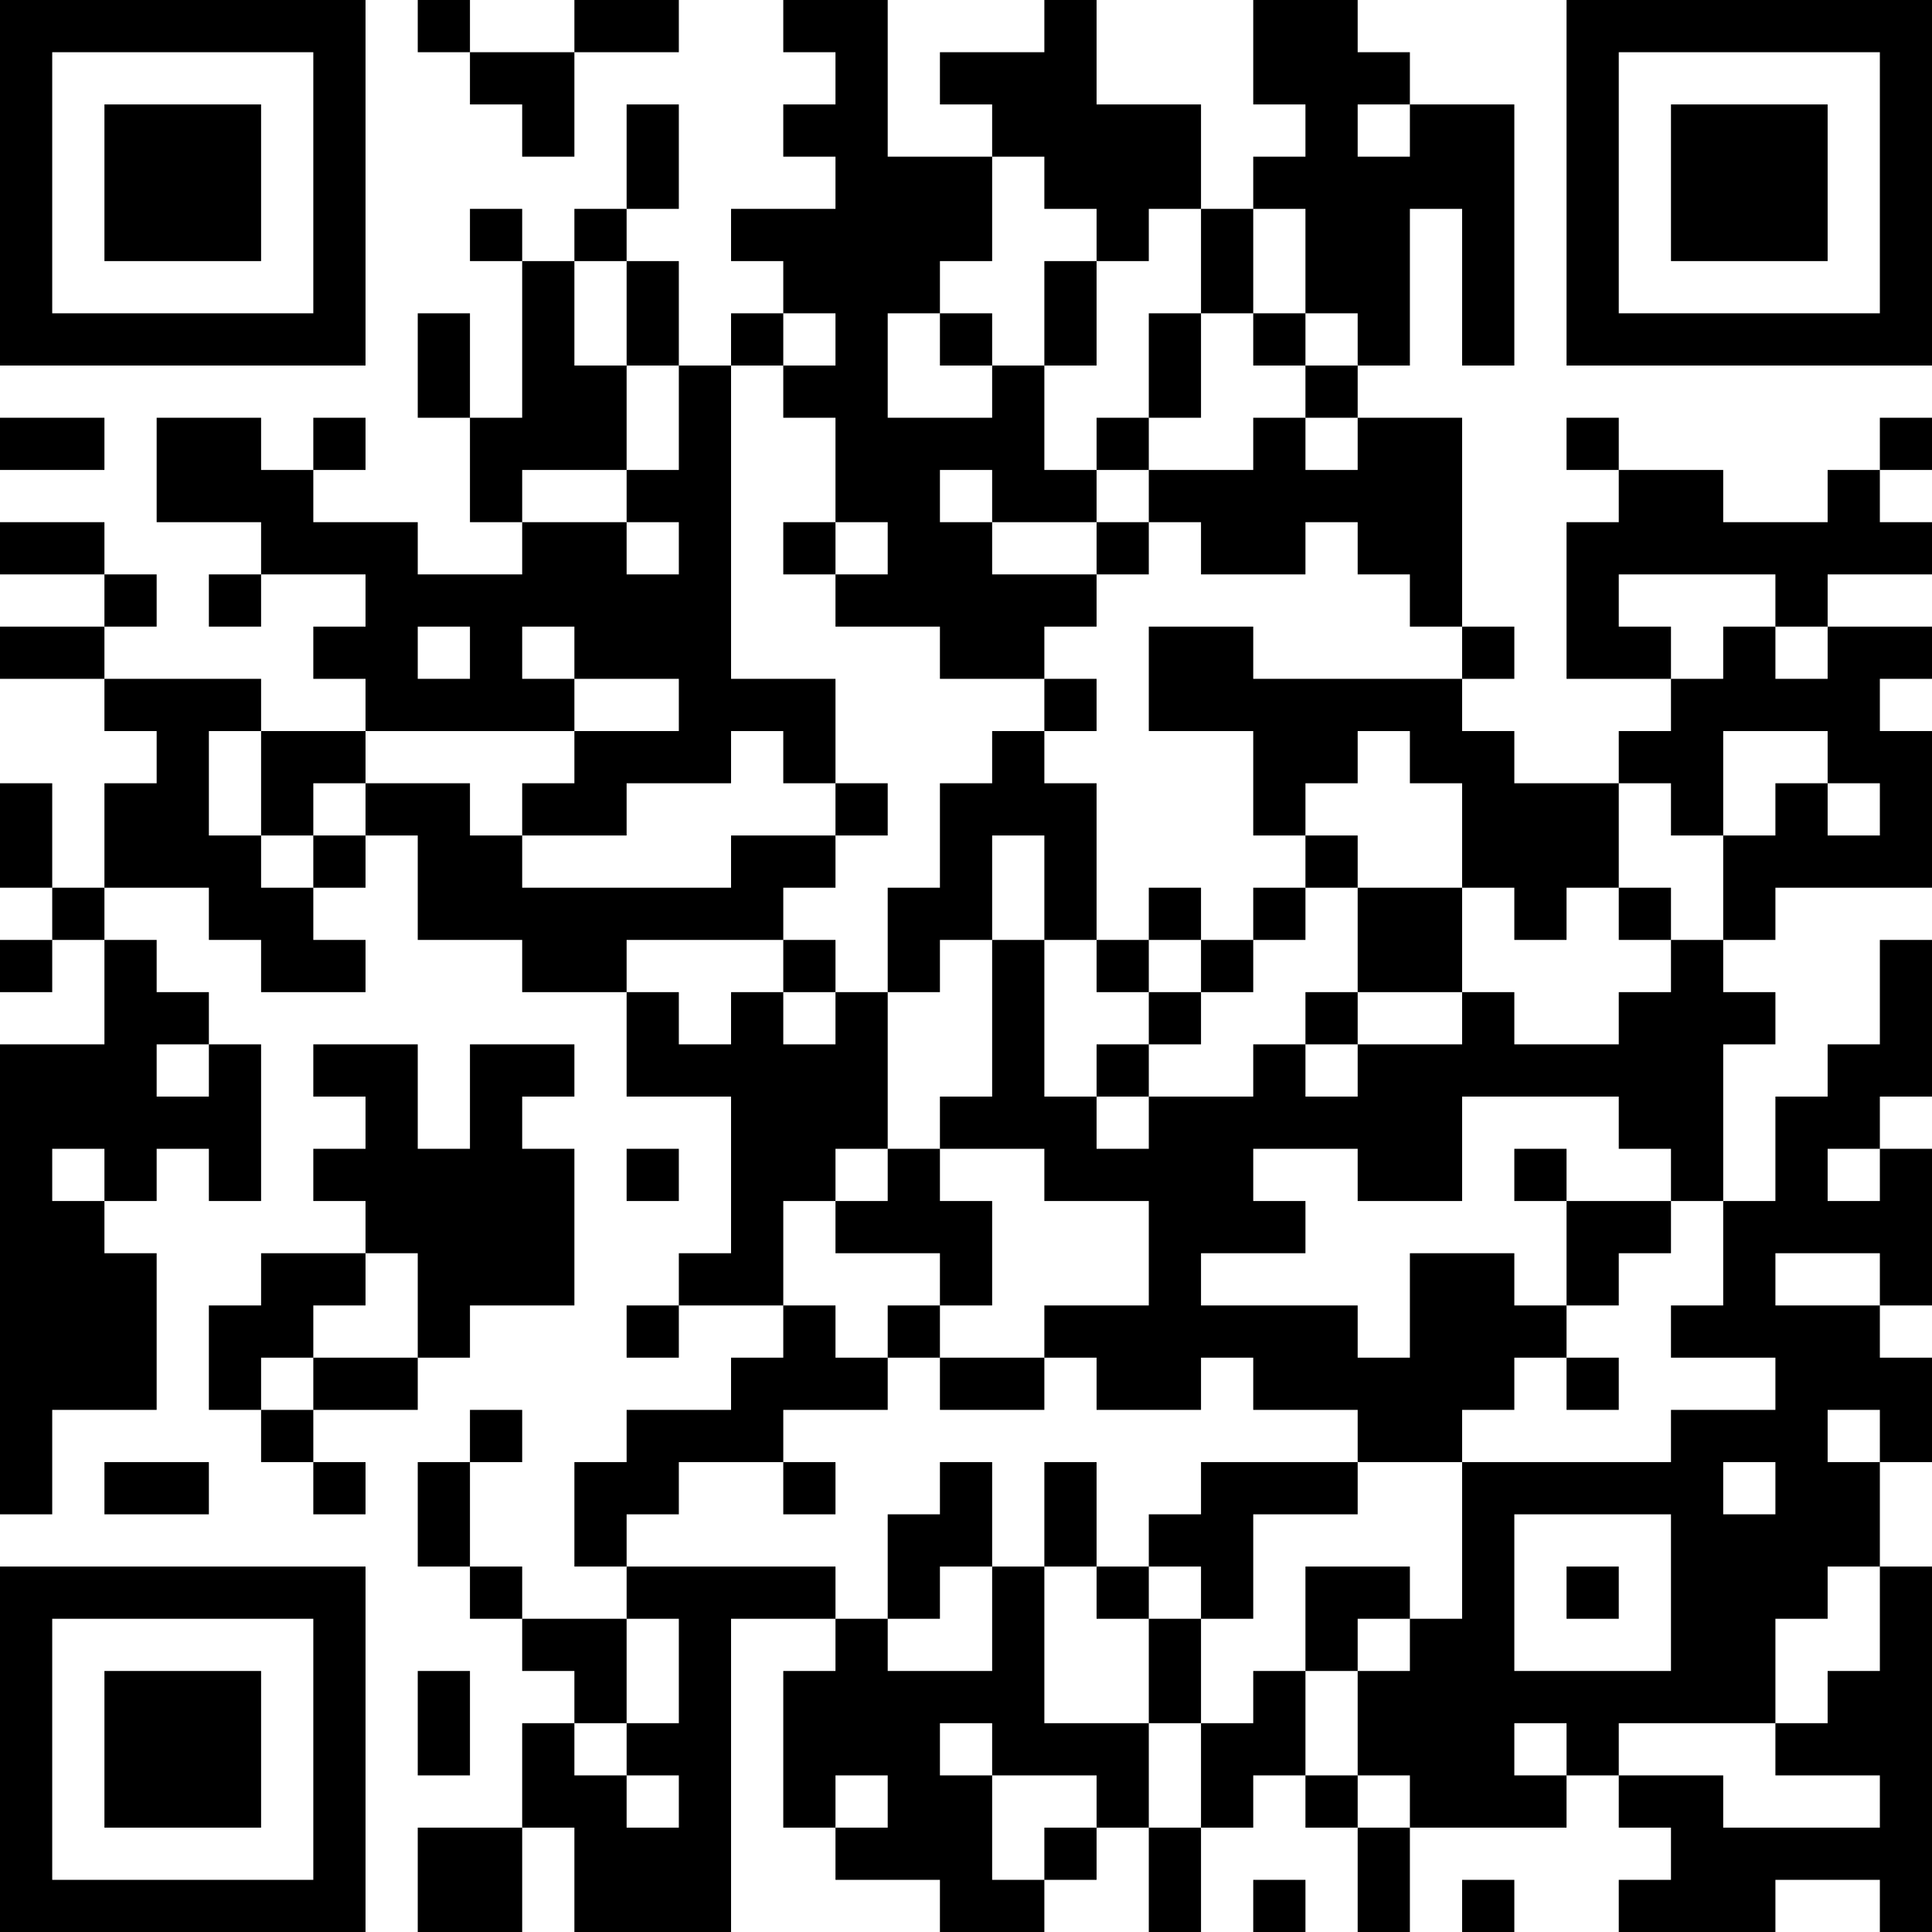 <?xml version="1.0" encoding="UTF-8"?>
<svg xmlns="http://www.w3.org/2000/svg" version="1.1" width="250" height="250" viewBox="0 0 250 250"><rect x="0" y="0" width="250" height="250" fill="#ffffff"/><g transform="scale(6.757)"><g transform="translate(0,0)"><path fill-rule="evenodd" d="M8 0L8 1L9 1L9 2L10 2L10 3L11 3L11 1L13 1L13 0L11 0L11 1L9 1L9 0ZM15 0L15 1L16 1L16 2L15 2L15 3L16 3L16 4L14 4L14 5L15 5L15 6L14 6L14 7L13 7L13 5L12 5L12 4L13 4L13 2L12 2L12 4L11 4L11 5L10 5L10 4L9 4L9 5L10 5L10 8L9 8L9 6L8 6L8 8L9 8L9 10L10 10L10 11L8 11L8 10L6 10L6 9L7 9L7 8L6 8L6 9L5 9L5 8L3 8L3 10L5 10L5 11L4 11L4 12L5 12L5 11L7 11L7 12L6 12L6 13L7 13L7 14L5 14L5 13L2 13L2 12L3 12L3 11L2 11L2 10L0 10L0 11L2 11L2 12L0 12L0 13L2 13L2 14L3 14L3 15L2 15L2 17L1 17L1 15L0 15L0 17L1 17L1 18L0 18L0 19L1 19L1 18L2 18L2 20L0 20L0 29L1 29L1 27L3 27L3 24L2 24L2 23L3 23L3 22L4 22L4 23L5 23L5 20L4 20L4 19L3 19L3 18L2 18L2 17L4 17L4 18L5 18L5 19L7 19L7 18L6 18L6 17L7 17L7 16L8 16L8 18L10 18L10 19L12 19L12 21L14 21L14 24L13 24L13 25L12 25L12 26L13 26L13 25L15 25L15 26L14 26L14 27L12 27L12 28L11 28L11 30L12 30L12 31L10 31L10 30L9 30L9 28L10 28L10 27L9 27L9 28L8 28L8 30L9 30L9 31L10 31L10 32L11 32L11 33L10 33L10 35L8 35L8 37L10 37L10 35L11 35L11 37L14 37L14 31L16 31L16 32L15 32L15 35L16 35L16 36L18 36L18 37L20 37L20 36L21 36L21 35L22 35L22 37L23 37L23 35L24 35L24 34L25 34L25 35L26 35L26 37L27 37L27 35L30 35L30 34L31 34L31 35L32 35L32 36L31 36L31 37L34 37L34 36L36 36L36 37L37 37L37 30L36 30L36 28L37 28L37 26L36 26L36 25L37 25L37 22L36 22L36 21L37 21L37 18L36 18L36 20L35 20L35 21L34 21L34 23L33 23L33 20L34 20L34 19L33 19L33 18L34 18L34 17L37 17L37 14L36 14L36 13L37 13L37 12L35 12L35 11L37 11L37 10L36 10L36 9L37 9L37 8L36 8L36 9L35 9L35 10L33 10L33 9L31 9L31 8L30 8L30 9L31 9L31 10L30 10L30 13L32 13L32 14L31 14L31 15L29 15L29 14L28 14L28 13L29 13L29 12L28 12L28 8L26 8L26 7L27 7L27 4L28 4L28 7L29 7L29 2L27 2L27 1L26 1L26 0L24 0L24 2L25 2L25 3L24 3L24 4L23 4L23 2L21 2L21 0L20 0L20 1L18 1L18 2L19 2L19 3L17 3L17 0ZM26 2L26 3L27 3L27 2ZM19 3L19 5L18 5L18 6L17 6L17 8L19 8L19 7L20 7L20 9L21 9L21 10L19 10L19 9L18 9L18 10L19 10L19 11L21 11L21 12L20 12L20 13L18 13L18 12L16 12L16 11L17 11L17 10L16 10L16 8L15 8L15 7L16 7L16 6L15 6L15 7L14 7L14 13L16 13L16 15L15 15L15 14L14 14L14 15L12 15L12 16L10 16L10 15L11 15L11 14L13 14L13 13L11 13L11 12L10 12L10 13L11 13L11 14L7 14L7 15L6 15L6 16L5 16L5 14L4 14L4 16L5 16L5 17L6 17L6 16L7 16L7 15L9 15L9 16L10 16L10 17L14 17L14 16L16 16L16 17L15 17L15 18L12 18L12 19L13 19L13 20L14 20L14 19L15 19L15 20L16 20L16 19L17 19L17 22L16 22L16 23L15 23L15 25L16 25L16 26L17 26L17 27L15 27L15 28L13 28L13 29L12 29L12 30L16 30L16 31L17 31L17 32L19 32L19 30L20 30L20 33L22 33L22 35L23 35L23 33L24 33L24 32L25 32L25 34L26 34L26 35L27 35L27 34L26 34L26 32L27 32L27 31L28 31L28 28L32 28L32 27L34 27L34 26L32 26L32 25L33 25L33 23L32 23L32 22L31 22L31 21L28 21L28 23L26 23L26 22L24 22L24 23L25 23L25 24L23 24L23 25L26 25L26 26L27 26L27 24L29 24L29 25L30 25L30 26L29 26L29 27L28 27L28 28L26 28L26 27L24 27L24 26L23 26L23 27L21 27L21 26L20 26L20 25L22 25L22 23L20 23L20 22L18 22L18 21L19 21L19 18L20 18L20 21L21 21L21 22L22 22L22 21L24 21L24 20L25 20L25 21L26 21L26 20L28 20L28 19L29 19L29 20L31 20L31 19L32 19L32 18L33 18L33 16L34 16L34 15L35 15L35 16L36 16L36 15L35 15L35 14L33 14L33 16L32 16L32 15L31 15L31 17L30 17L30 18L29 18L29 17L28 17L28 15L27 15L27 14L26 14L26 15L25 15L25 16L24 16L24 14L22 14L22 12L24 12L24 13L28 13L28 12L27 12L27 11L26 11L26 10L25 10L25 11L23 11L23 10L22 10L22 9L24 9L24 8L25 8L25 9L26 9L26 8L25 8L25 7L26 7L26 6L25 6L25 4L24 4L24 6L23 6L23 4L22 4L22 5L21 5L21 4L20 4L20 3ZM11 5L11 7L12 7L12 9L10 9L10 10L12 10L12 11L13 11L13 10L12 10L12 9L13 9L13 7L12 7L12 5ZM20 5L20 7L21 7L21 5ZM18 6L18 7L19 7L19 6ZM22 6L22 8L21 8L21 9L22 9L22 8L23 8L23 6ZM24 6L24 7L25 7L25 6ZM0 8L0 9L2 9L2 8ZM15 10L15 11L16 11L16 10ZM21 10L21 11L22 11L22 10ZM31 11L31 12L32 12L32 13L33 13L33 12L34 12L34 13L35 13L35 12L34 12L34 11ZM8 12L8 13L9 13L9 12ZM20 13L20 14L19 14L19 15L18 15L18 17L17 17L17 19L18 19L18 18L19 18L19 16L20 16L20 18L21 18L21 19L22 19L22 20L21 20L21 21L22 21L22 20L23 20L23 19L24 19L24 18L25 18L25 17L26 17L26 19L25 19L25 20L26 20L26 19L28 19L28 17L26 17L26 16L25 16L25 17L24 17L24 18L23 18L23 17L22 17L22 18L21 18L21 15L20 15L20 14L21 14L21 13ZM16 15L16 16L17 16L17 15ZM31 17L31 18L32 18L32 17ZM15 18L15 19L16 19L16 18ZM22 18L22 19L23 19L23 18ZM3 20L3 21L4 21L4 20ZM6 20L6 21L7 21L7 22L6 22L6 23L7 23L7 24L5 24L5 25L4 25L4 27L5 27L5 28L6 28L6 29L7 29L7 28L6 28L6 27L8 27L8 26L9 26L9 25L11 25L11 22L10 22L10 21L11 21L11 20L9 20L9 22L8 22L8 20ZM1 22L1 23L2 23L2 22ZM12 22L12 23L13 23L13 22ZM17 22L17 23L16 23L16 24L18 24L18 25L17 25L17 26L18 26L18 27L20 27L20 26L18 26L18 25L19 25L19 23L18 23L18 22ZM29 22L29 23L30 23L30 25L31 25L31 24L32 24L32 23L30 23L30 22ZM35 22L35 23L36 23L36 22ZM7 24L7 25L6 25L6 26L5 26L5 27L6 27L6 26L8 26L8 24ZM34 24L34 25L36 25L36 24ZM30 26L30 27L31 27L31 26ZM35 27L35 28L36 28L36 27ZM2 28L2 29L4 29L4 28ZM15 28L15 29L16 29L16 28ZM18 28L18 29L17 29L17 31L18 31L18 30L19 30L19 28ZM20 28L20 30L21 30L21 31L22 31L22 33L23 33L23 31L24 31L24 29L26 29L26 28L23 28L23 29L22 29L22 30L21 30L21 28ZM33 28L33 29L34 29L34 28ZM29 29L29 32L32 32L32 29ZM22 30L22 31L23 31L23 30ZM25 30L25 32L26 32L26 31L27 31L27 30ZM30 30L30 31L31 31L31 30ZM35 30L35 31L34 31L34 33L31 33L31 34L33 34L33 35L36 35L36 34L34 34L34 33L35 33L35 32L36 32L36 30ZM12 31L12 33L11 33L11 34L12 34L12 35L13 35L13 34L12 34L12 33L13 33L13 31ZM8 32L8 34L9 34L9 32ZM18 33L18 34L19 34L19 36L20 36L20 35L21 35L21 34L19 34L19 33ZM29 33L29 34L30 34L30 33ZM16 34L16 35L17 35L17 34ZM24 36L24 37L25 37L25 36ZM28 36L28 37L29 37L29 36ZM0 0L0 7L7 7L7 0ZM1 1L1 6L6 6L6 1ZM2 2L2 5L5 5L5 2ZM30 0L30 7L37 7L37 0ZM31 1L31 6L36 6L36 1ZM32 2L32 5L35 5L35 2ZM0 30L0 37L7 37L7 30ZM1 31L1 36L6 36L6 31ZM2 32L2 35L5 35L5 32Z" fill="#000000"/></g></g></svg>
